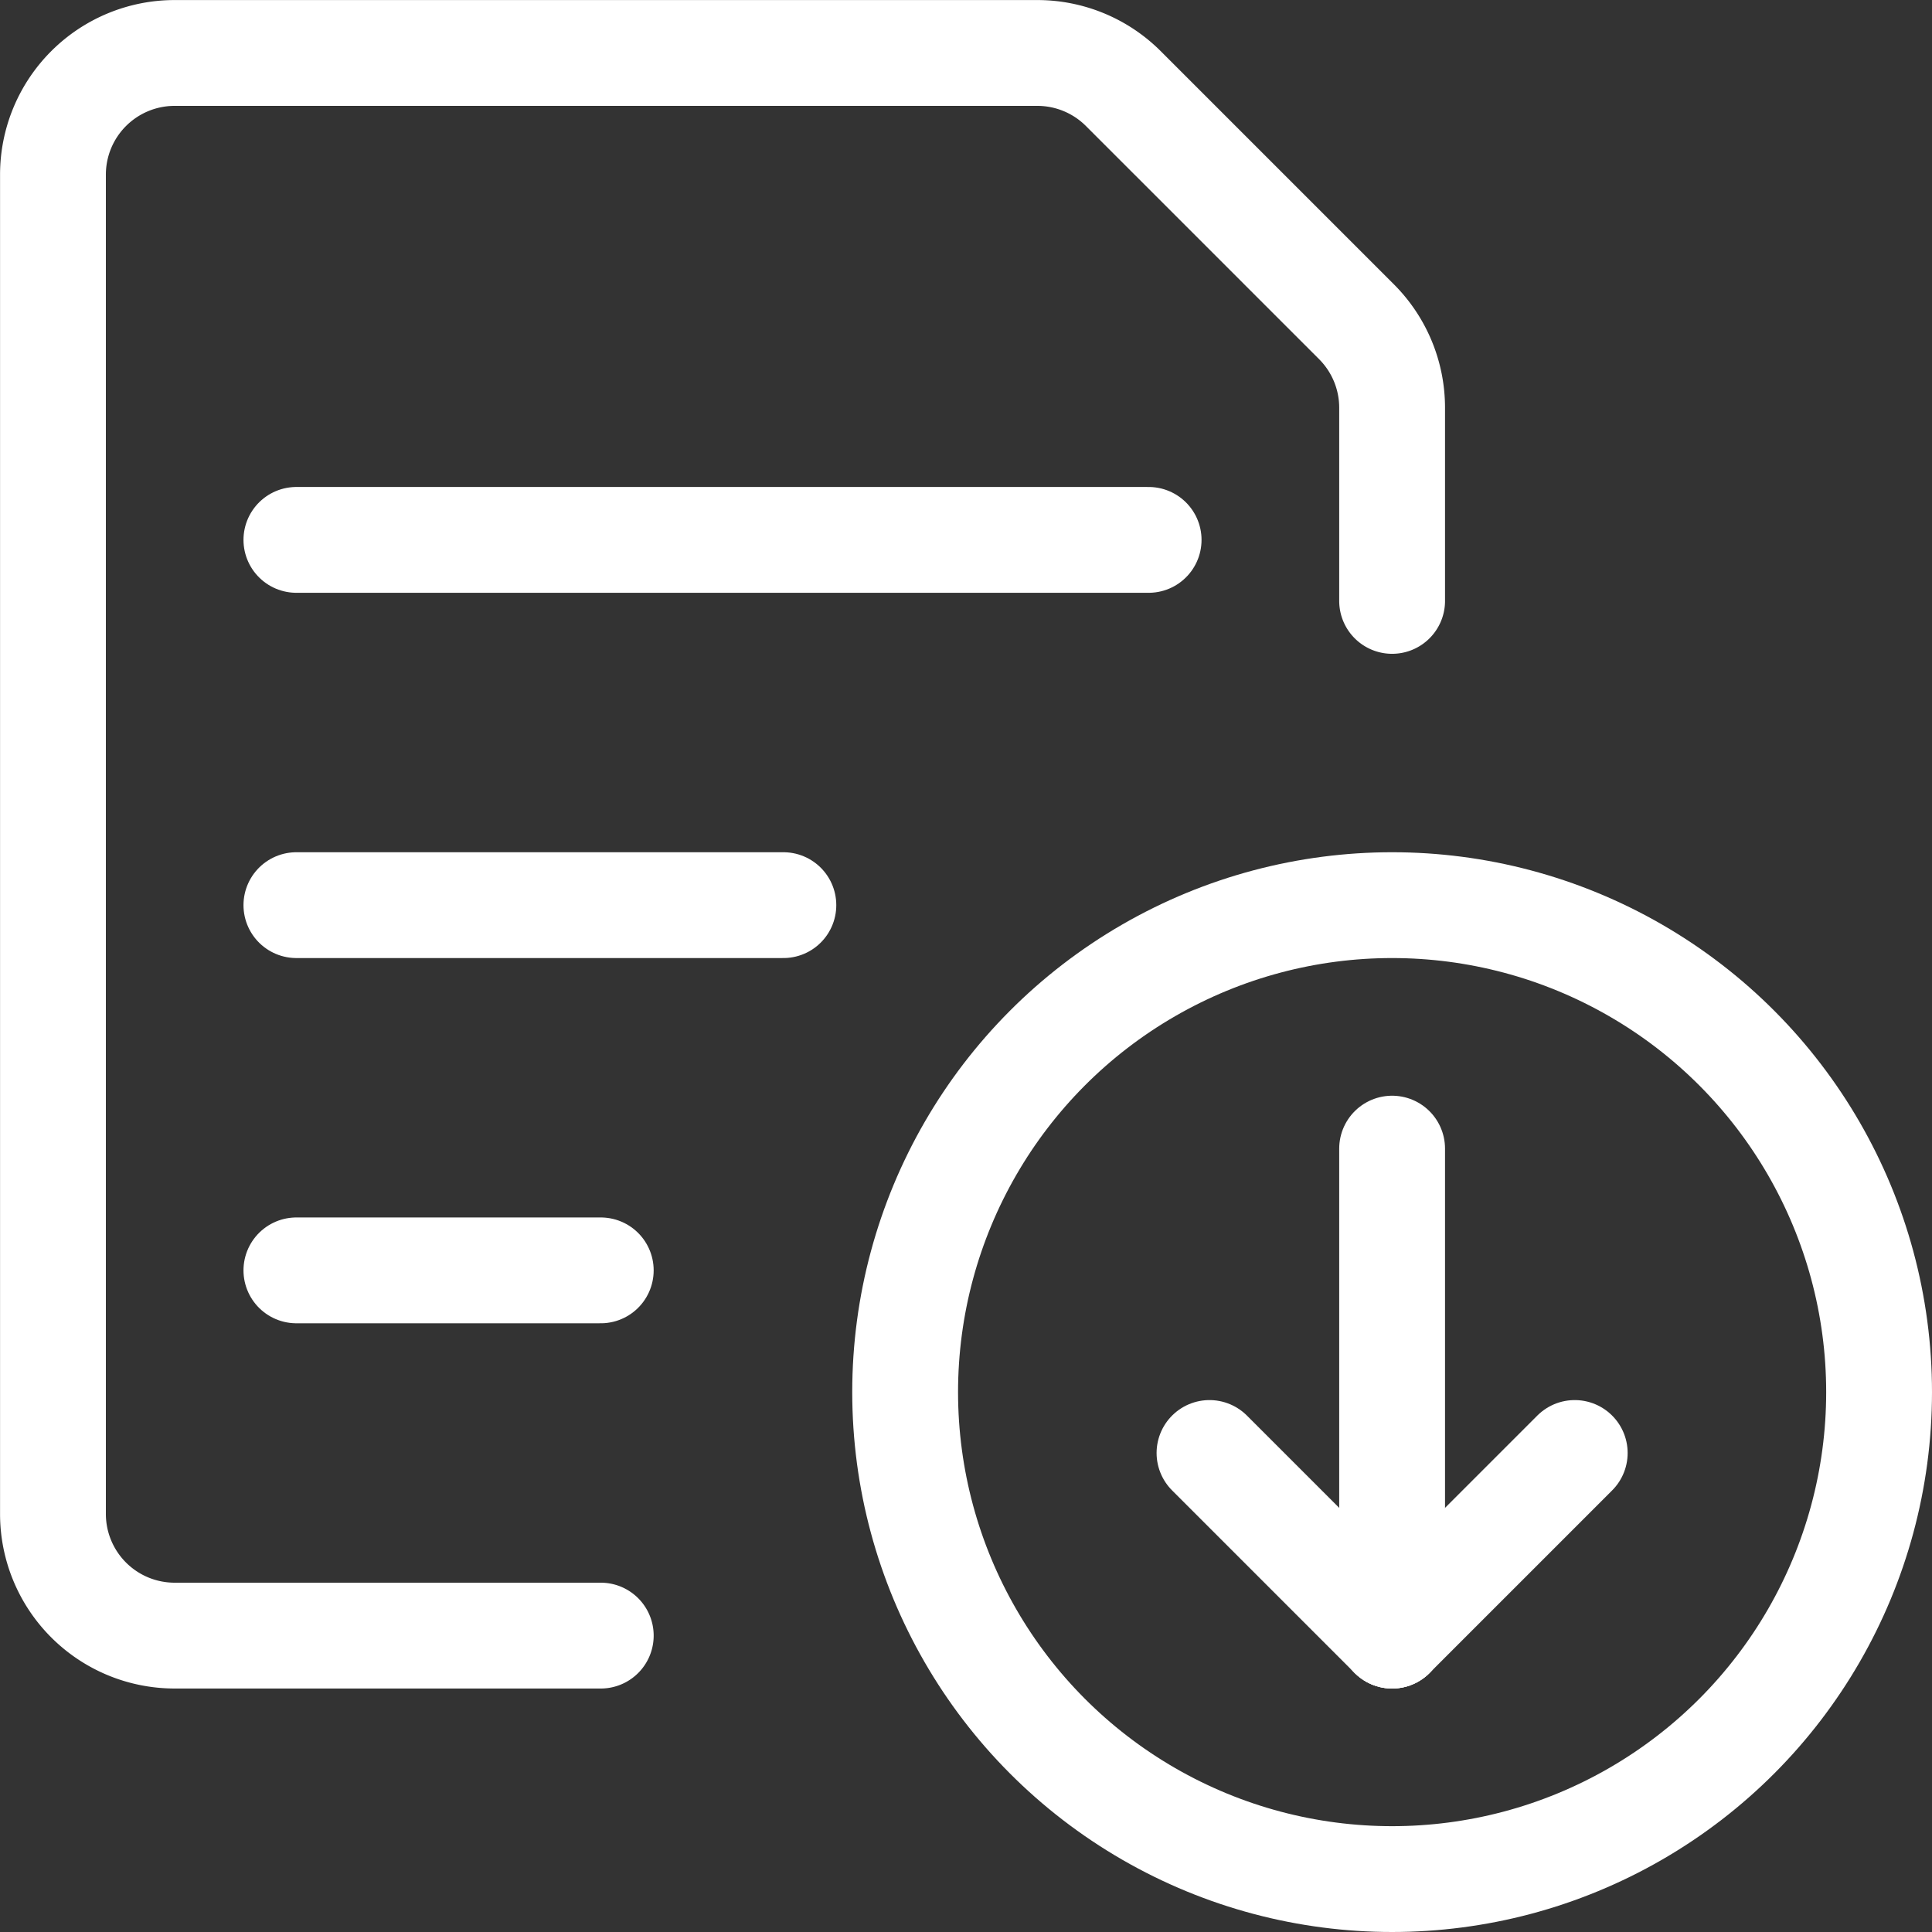 <svg xmlns="http://www.w3.org/2000/svg" width="73.031" height="73.031" viewBox="0 0 73.031 73.031">
  <rect x="0" y="0" width="73.031" height="73.031" fill="#333333" stroke="none"/>
  <g id="common-file-text-download" transform="translate(1.25 1.25)">
    <circle id="Ellipse_10" data-name="Ellipse 10" cx="18.408" cy="18.408" r="18.408" transform="translate(32.965 32.965)" fill="none" stroke="#fff" stroke-linecap="round" stroke-linejoin="round" stroke-width="4"/>
    <line id="Linie_57" data-name="Linie 57" y2="18.408" transform="translate(51.373 42.169)" fill="none" stroke="#fff" stroke-linecap="round" stroke-linejoin="round" stroke-width="4"/>
    <line id="Linie_58" data-name="Linie 58" x1="6.903" y1="6.903" transform="translate(44.47 53.674)" fill="none" stroke="#fff" stroke-linecap="round" stroke-linejoin="round" stroke-width="4"/>
    <line id="Linie_59" data-name="Linie 59" y1="6.903" x2="6.903" transform="translate(51.373 53.674)" fill="none" stroke="#fff" stroke-linecap="round" stroke-linejoin="round" stroke-width="4"/>
    <line id="Linie_60" data-name="Linie 60" x2="32.215" transform="translate(9.954 19.158)" fill="none" stroke="#fff" stroke-linecap="round" stroke-linejoin="round" stroke-width="4"/>
    <line id="Linie_61" data-name="Linie 61" x2="18.408" transform="translate(9.954 32.965)" fill="none" stroke="#fff" stroke-linecap="round" stroke-linejoin="round" stroke-width="4"/>
    <line id="Linie_62" data-name="Linie 62" x2="11.505" transform="translate(9.954 46.771)" fill="none" stroke="#fff" stroke-linecap="round" stroke-linejoin="round" stroke-width="4"/>
    <path id="Pfad_19" data-name="Pfad 19" d="M21.459,60.577H5.352a4.6,4.6,0,0,1-4.6-4.6V5.352a4.6,4.6,0,0,1,4.6-4.6h32.61A4.6,4.6,0,0,1,41.214,2.1l8.812,8.812a4.6,4.6,0,0,1,1.347,3.252v7.3" transform="translate(0 0)" fill="none" stroke="#fff" stroke-linecap="round" stroke-linejoin="round" stroke-width="4"/>
  </g>
</svg>
